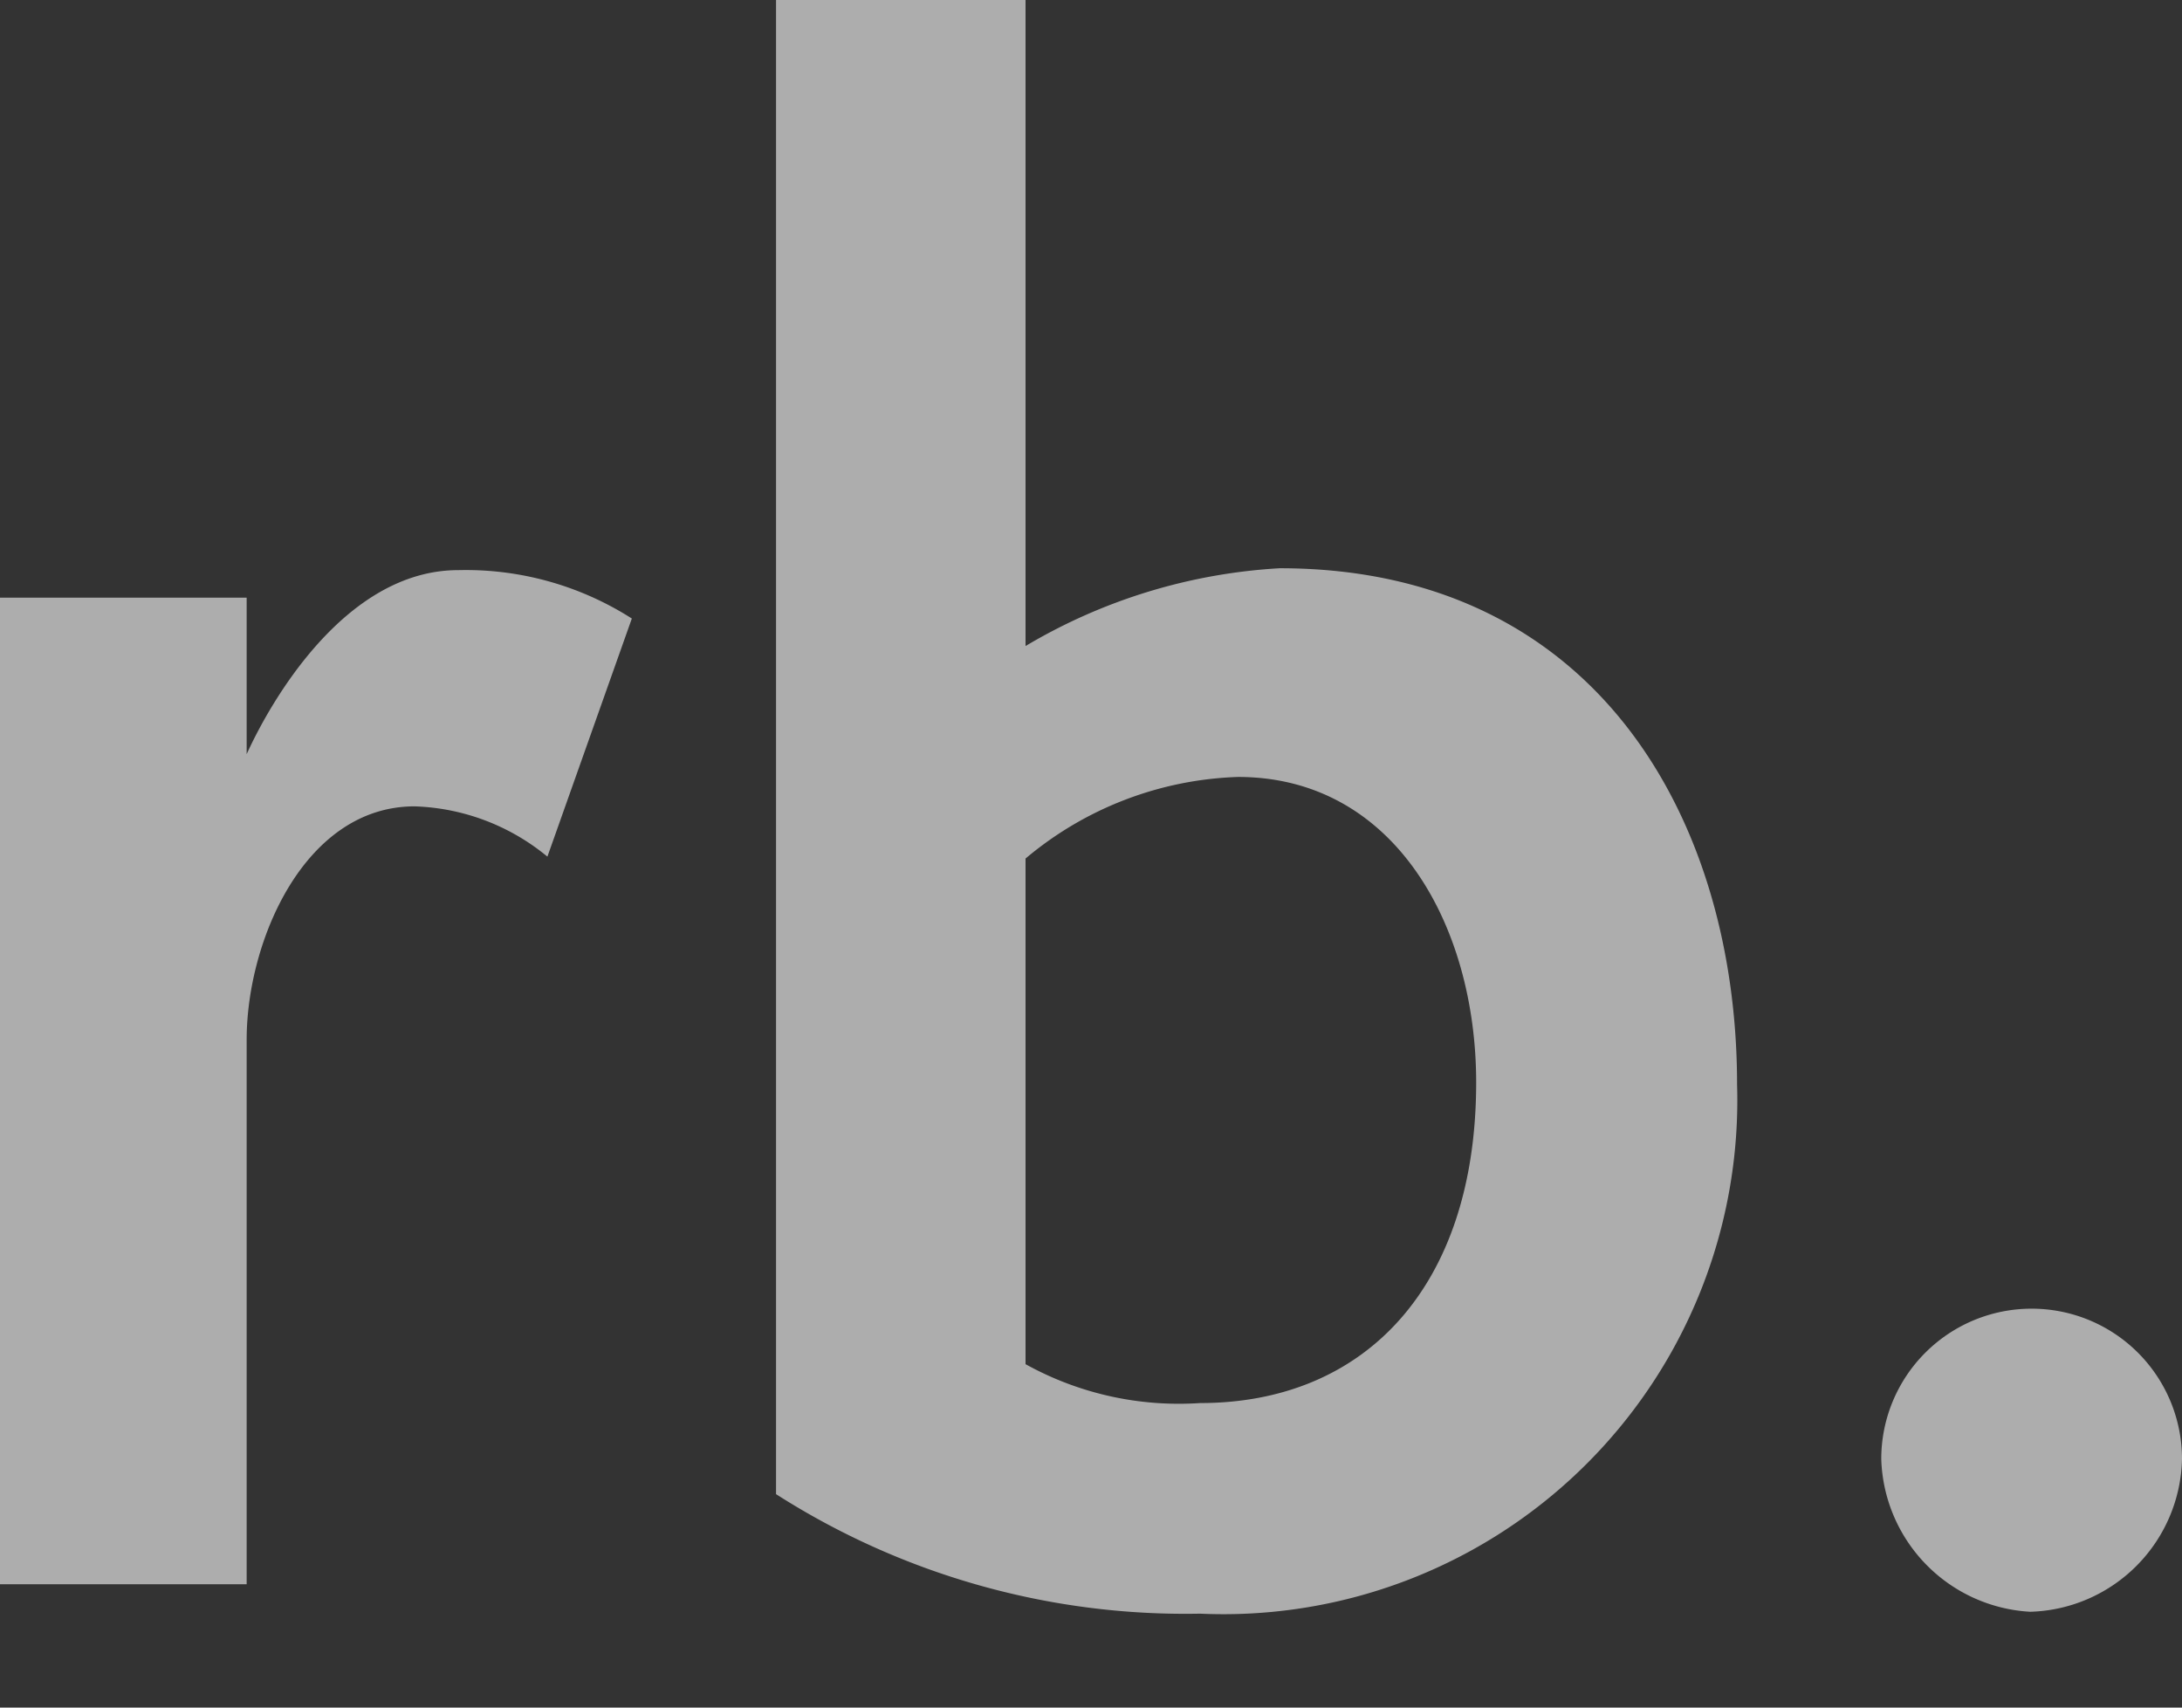 <svg height="18" width="23" xmlns="http://www.w3.org/2000/svg"><rect width="100%" height="100%" fill="#333333" stroke="none"/><path clip-rule="evenodd" d="M0 16.7V6.3h2.6v1.65c.24-.53 1.03-1.94 2.23-1.94a3.248 3.248 0 011.83.51l-.89 2.51a2.31 2.31 0 00-1.4-.53c-1.16 0-1.77 1.42-1.77 2.46v5.74zM8.18 0h2.63v6.81a5.892 5.892 0 012.68-.82c3.35 0 4.82 2.67 4.82 5.44a5.417 5.417 0 01-5.66 5.58 8.008 8.008 0 01-4.47-1.26zm2.63 14.38c.561.311 1.2.453 1.84.41 1.75 0 2.91-1.24 2.91-3.38 0-1.65-.86-3.22-2.51-3.22a3.658 3.658 0 00-2.24.86zm10.59 2.61a1.663 1.663 0 01-1.57-1.61 1.585 1.585 0 113.17 0 1.647 1.647 0 01-1.6 1.61z" fill="rgba(255,255,255,.6)" fill-rule="evenodd"/></svg>